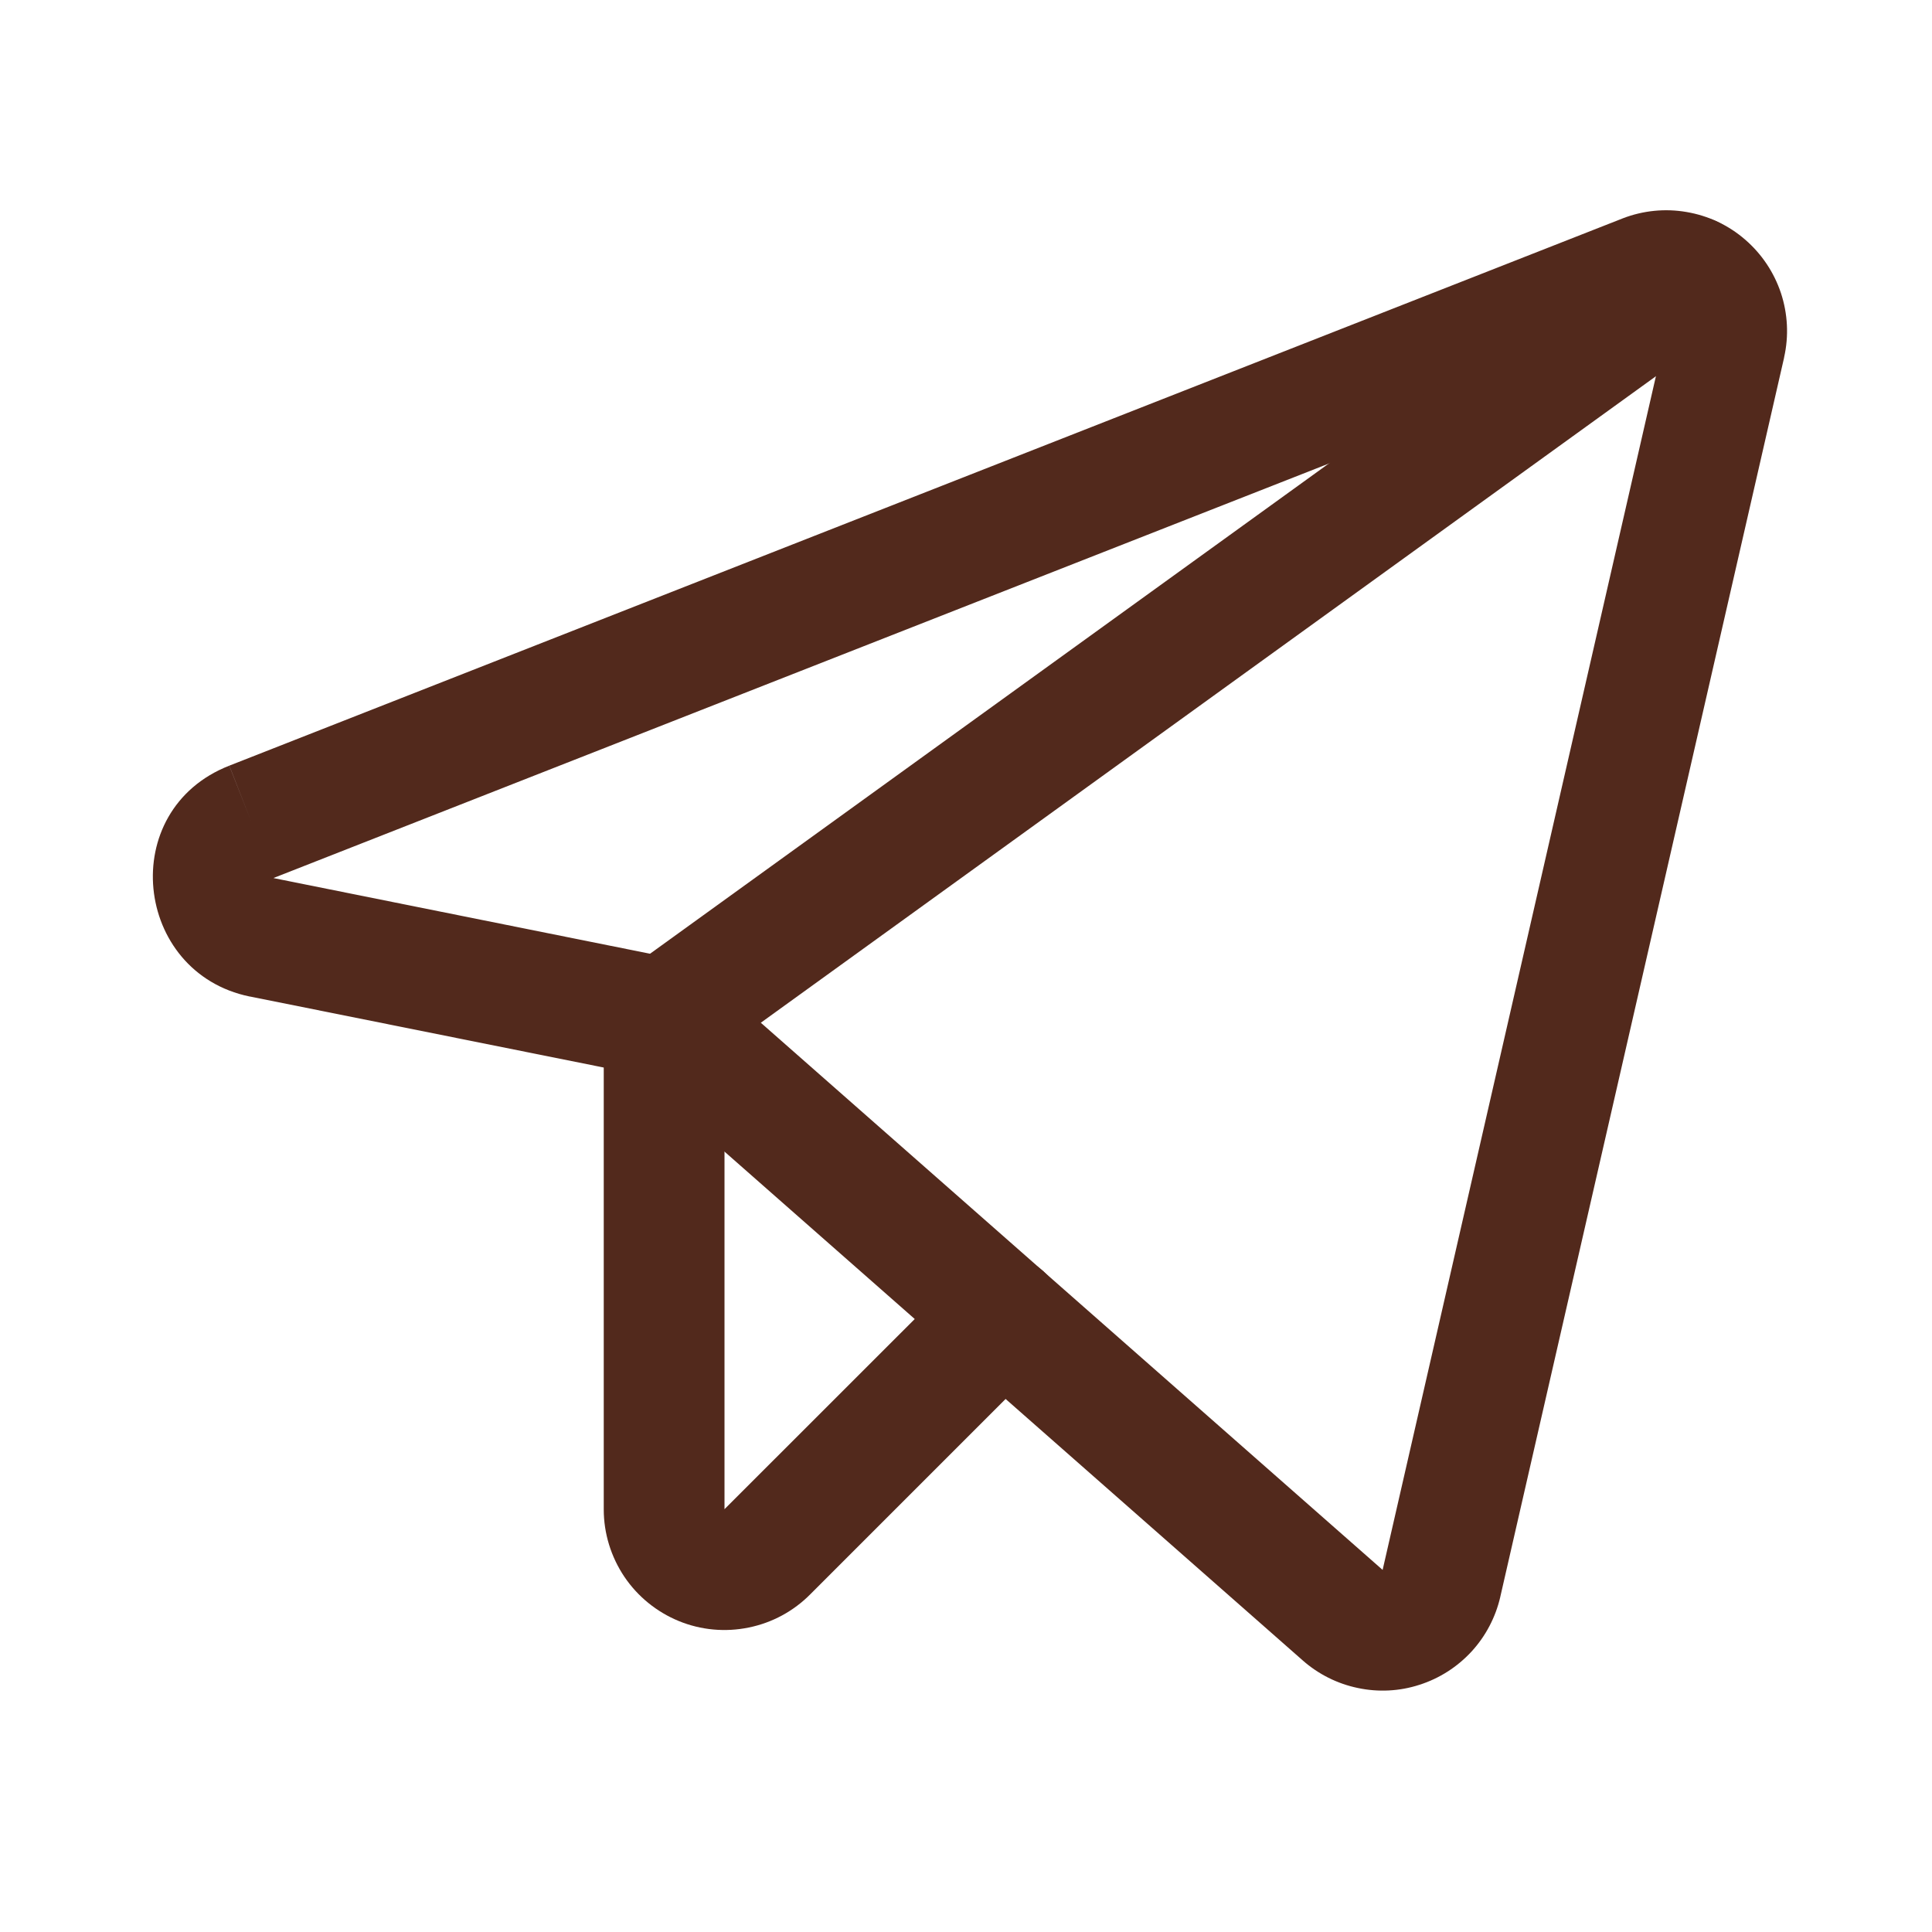 <svg width="20" height="20" viewBox="0 0 20 20" fill="none" xmlns="http://www.w3.org/2000/svg">
<path fill-rule="evenodd" clip-rule="evenodd" d="M16.797 2.261C17.009 2.179 17.238 2.156 17.461 2.195C17.684 2.233 17.893 2.331 18.064 2.479C18.236 2.627 18.364 2.818 18.436 3.033C18.507 3.248 18.519 3.478 18.469 3.699L18.469 3.702L18.469 3.702L15.531 16.53L15.531 16.531C15.482 16.742 15.38 16.937 15.233 17.097C15.086 17.256 14.901 17.375 14.694 17.441C14.488 17.508 14.268 17.519 14.056 17.474C13.844 17.43 13.647 17.331 13.485 17.188C13.485 17.188 13.485 17.187 13.484 17.187L6.588 11.119L2.588 10.316L2.585 10.316C1.384 10.069 1.199 8.386 2.374 7.926L2.602 8.508L2.373 7.926L2.374 7.926L16.795 2.262L16.797 2.261ZM2.834 9.088C2.834 9.089 2.834 9.09 2.834 9.091C2.835 9.091 2.835 9.091 2.836 9.091C2.836 9.091 2.836 9.091 2.837 9.091L6.998 9.927C7.106 9.948 7.206 9.998 7.288 10.07L14.311 16.25L14.313 16.251L17.249 3.427L2.834 9.088ZM2.828 9.089C2.828 9.089 2.828 9.089 2.828 9.089L2.828 9.089Z" fill="#52291C"/>
<path fill-rule="evenodd" clip-rule="evenodd" d="M18.015 2.493C18.217 2.773 18.154 3.164 17.874 3.366L7.241 11.046C6.961 11.248 6.57 11.185 6.368 10.905C6.166 10.625 6.229 10.235 6.509 10.032L17.142 2.353C17.422 2.151 17.812 2.214 18.015 2.493Z" fill="#52291C"/>
<path fill-rule="evenodd" clip-rule="evenodd" d="M6.875 9.914C7.22 9.914 7.5 10.194 7.5 10.539L7.5 15.624L7.503 15.62L9.941 13.183C10.185 12.939 10.581 12.939 10.825 13.183C11.069 13.427 11.069 13.823 10.825 14.067L8.389 16.503C8.215 16.679 7.993 16.799 7.751 16.848C7.509 16.898 7.256 16.875 7.027 16.781C6.798 16.687 6.601 16.527 6.463 16.322C6.325 16.116 6.25 15.874 6.25 15.626L6.25 10.539C6.25 10.194 6.53 9.914 6.875 9.914Z" fill="#52291C"/>
</svg>
